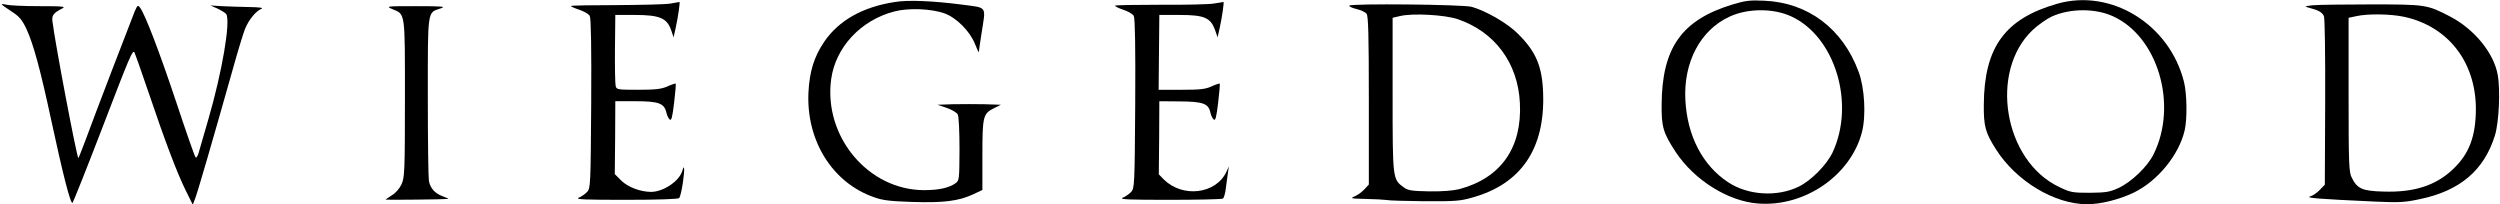 <svg preserveAspectRatio="xMidYMid meet" viewBox="0 0 1420 116" height="116pt" width="1420pt" xmlns="http://www.w3.org/2000/svg" version="1.0">

<g stroke="none" fill="#000000" transform="translate(0,116) scale(0.1,-0.1)">
<path d="M5085 1149 c-185 -28 -321 -105 -404 -227 -57 -85 -83 -167 -89 -287
-13 -274 136 -513 372 -595 49 -18 92 -23 217 -27 177 -6 264 5 346 43 l53 25
0 197 c0 222 4 236 65 267 l40 20 -93 3 c-51 1 -132 1 -180 0 l-87 -3 53 -18
c29 -10 57 -27 62 -37 6 -10 10 -98 10 -197 -1 -173 -1 -178 -23 -194 -36 -26
-95 -39 -178 -39 -317 0 -572 304 -528 630 25 182 169 336 359 385 79 21 210
16 285 -11 67 -24 145 -102 173 -174 12 -30 21 -50 22 -45 0 6 7 53 15 105 25
160 36 144 -112 164 -165 21 -303 27 -378 15z"></path>
<path d="M9842 1135 c-290 -88 -402 -246 -404 -570 -1 -126 9 -160 79 -267
105 -160 299 -282 470 -294 265 -20 526 161 589 406 24 93 15 251 -19 342 -90
245 -288 394 -537 404 -80 4 -108 0 -178 -21z m332 -68 c249 -114 365 -495
235 -773 -34 -71 -121 -159 -192 -194 -123 -60 -289 -50 -403 26 -143 95 -230
261 -241 464 -12 216 85 400 252 476 102 47 247 48 349 1z"></path>
<path d="M11686 1139 c-298 -85 -416 -247 -418 -574 -1 -122 9 -159 69 -253
114 -180 332 -312 518 -312 79 0 183 27 265 66 137 67 257 215 289 354 15 66
13 207 -4 275 -82 327 -413 531 -719 444z m317 -72 c254 -116 368 -502 230
-782 -34 -70 -125 -158 -200 -193 -51 -23 -71 -26 -163 -27 -98 0 -110 2 -174
33 -314 148 -400 656 -150 892 30 28 78 62 108 76 103 47 248 48 349 1z"></path>
<path d="M3810 1140 c-25 -5 -162 -8 -304 -9 -142 0 -261 -2 -263 -5 -2 -2 19
-12 46 -21 28 -9 56 -25 61 -36 7 -12 10 -186 8 -498 -3 -462 -4 -480 -23
-501 -11 -12 -33 -27 -48 -33 -22 -10 34 -12 267 -12 184 0 298 4 304 10 5 6
15 46 21 89 11 78 9 109 -4 64 -18 -58 -107 -117 -176 -118 -61 0 -133 27
-171 65 l-36 36 2 207 1 207 116 0 c130 0 162 -12 174 -64 3 -16 12 -34 19
-40 10 -8 15 13 25 95 7 58 11 107 9 109 -2 2 -23 -5 -47 -16 -35 -15 -66 -19
-166 -19 -116 0 -123 1 -128 21 -3 11 -5 107 -4 212 l2 192 110 0 c139 0 182
-17 206 -83 l15 -44 12 54 c14 64 26 148 21 147 -2 -1 -24 -5 -49 -9z"></path>
<path d="M6895 1140 c-27 -5 -164 -8 -302 -7 -139 0 -255 -2 -259 -5 -3 -3 18
-14 45 -23 28 -9 56 -25 61 -36 7 -12 10 -186 8 -498 -3 -462 -4 -480 -23
-501 -11 -12 -33 -27 -48 -33 -22 -10 34 -12 265 -12 161 0 298 3 304 7 6 4
14 31 17 61 4 29 9 69 12 88 l5 34 -14 -31 c-60 -127 -249 -149 -356 -43 l-28
29 2 207 1 208 117 -1 c131 -1 162 -12 173 -63 3 -16 12 -34 19 -40 10 -8 15
13 25 95 7 58 11 107 9 109 -2 2 -23 -5 -47 -16 -35 -16 -66 -19 -172 -19
l-128 0 2 213 2 212 115 0 c140 0 175 -15 201 -84 l15 -43 12 54 c14 63 26
149 21 147 -2 -1 -26 -5 -54 -9z"></path>
<path d="M10 1135 c0 -2 24 -20 54 -39 45 -29 60 -46 85 -98 40 -85 80 -232
141 -516 66 -307 111 -485 122 -474 4 4 78 189 163 410 165 430 178 461 189
444 3 -6 38 -104 77 -219 96 -284 163 -461 212 -561 l42 -85 13 34 c13 32 100
331 212 728 28 101 60 206 71 235 22 54 61 102 94 116 13 6 -12 9 -70 10 -49
1 -119 3 -155 5 l-65 4 41 -18 c23 -11 45 -25 49 -31 26 -42 -24 -332 -102
-599 -25 -86 -50 -171 -55 -190 -5 -18 -13 -29 -17 -25 -5 5 -54 145 -109 311
-96 288 -177 499 -206 539 -13 17 -15 15 -31 -21 -21 -52 -232 -601 -280 -733
-21 -56 -39 -101 -40 -100 -10 11 -132 652 -147 776 -5 34 6 49 54 73 24 12
10 14 -130 14 -86 0 -169 4 -184 8 -16 4 -28 5 -28 2z"></path>
<path d="M7664 1128 c-3 -4 15 -13 40 -19 25 -6 51 -18 58 -27 10 -12 13 -119
13 -493 l0 -477 -25 -27 c-14 -15 -38 -33 -55 -40 -28 -12 -23 -13 65 -15 52
-1 104 -4 115 -6 11 -3 108 -6 215 -7 173 -1 204 1 273 21 277 77 413 277 402
592 -5 154 -41 238 -145 340 -58 58 -179 128 -260 151 -49 14 -688 20 -696 7z
m616 -77 c211 -72 342 -249 353 -476 13 -254 -108 -426 -343 -489 -36 -9 -96
-14 -172 -13 -101 2 -120 5 -145 23 -63 46 -63 45 -63 526 l0 437 43 10 c72
17 253 7 327 -18z"></path>
<path d="M13135 1130 c-47 -6 -48 -6 -20 -14 55 -14 75 -26 85 -48 5 -13 8
-221 7 -490 l-2 -467 -29 -30 c-15 -16 -40 -33 -55 -37 -27 -8 43 -14 369 -29
136 -6 167 -5 255 14 227 47 364 163 426 361 23 73 32 259 16 345 -22 124
-133 260 -272 332 -129 67 -138 68 -450 68 -154 0 -302 -2 -330 -5z m518 -65
c250 -53 408 -254 410 -520 0 -160 -38 -260 -132 -348 -98 -92 -222 -131 -394
-125 -119 3 -148 16 -179 79 -16 31 -18 75 -18 471 l0 437 43 9 c64 15 194 13
270 -3z"></path>
<path d="M2229 1108 c74 -31 71 -10 71 -508 0 -412 -2 -448 -19 -486 -11 -24
-33 -50 -55 -63 -20 -13 -36 -24 -36 -25 0 -2 334 1 355 4 6 0 -8 7 -30 15
-44 16 -71 45 -79 88 -3 16 -6 231 -6 477 0 501 -3 477 72 502 33 11 16 13
-138 13 -171 0 -174 0 -135 -17z"></path>
</g>
</svg>
